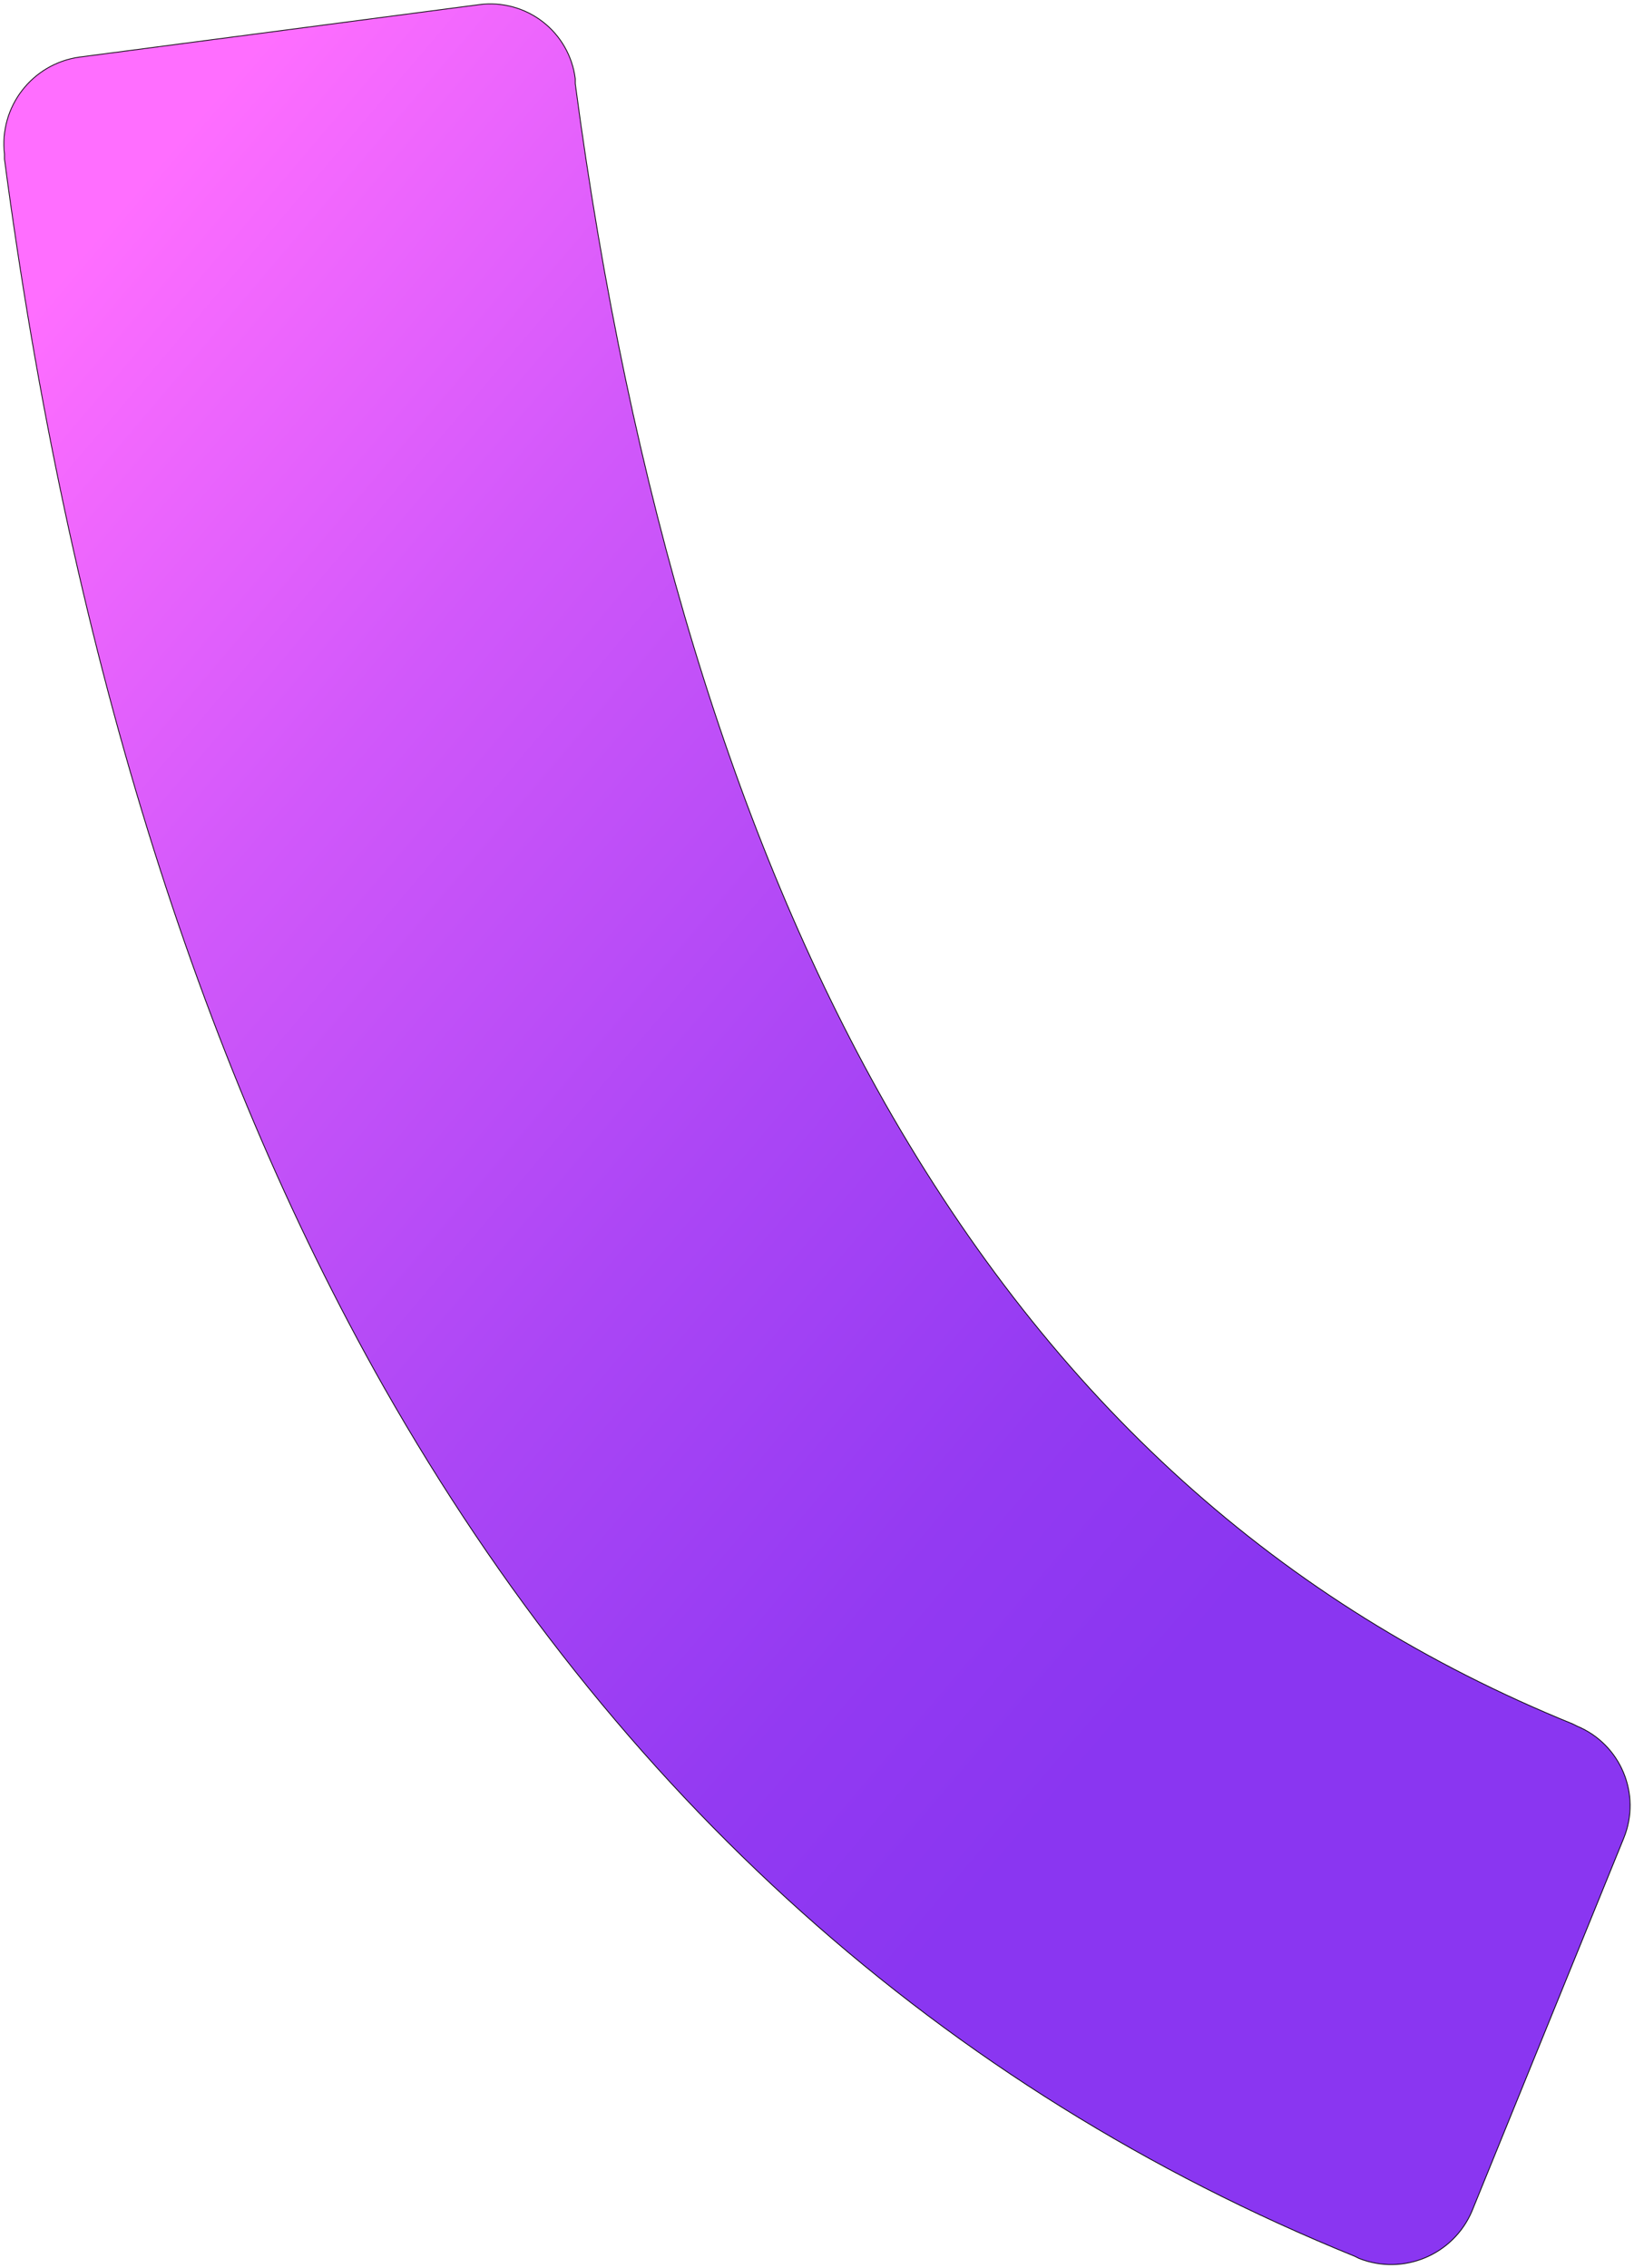 <svg width="2097" height="2911" viewBox="0 0 2097 2911" fill="none" xmlns="http://www.w3.org/2000/svg">
<g filter="url(#filter0_d_20_19)">
<path d="M2023.91 2211.2L2018.37 2208.43C1642 2055.38 1353.29 1794.44 1135.64 1411.79C941.967 1069.71 808.278 629.9 738.261 103.414L738.262 96.96C734.594 67.927 719.475 41.564 696.264 23.73C673.053 5.896 643.674 -1.931 614.658 1.989L101.709 69.298C41.226 77.891 -1.365 133.134 5.741 193.774L5.74 200.228C87.733 820.762 251.849 1350.94 492.556 1776C790.443 2300.64 1210.13 2676.83 1738.71 2891.67L1744.25 2894.43C1801.05 2916.76 1865.31 2889.76 1889.1 2833.58L2083.84 2355.04C2106.76 2298.77 2080.01 2234.56 2023.91 2211.2Z" fill="url(#paint0_linear_20_19)"/>
<path d="M2023.91 2211.2L2018.37 2208.43C1642 2055.38 1353.29 1794.44 1135.64 1411.79C941.967 1069.71 808.278 629.9 738.261 103.414L738.262 96.96C734.594 67.927 719.475 41.564 696.264 23.73C673.053 5.896 643.674 -1.931 614.658 1.989L101.709 69.298C41.226 77.891 -1.365 133.134 5.741 193.774L5.74 200.228C87.733 820.762 251.849 1350.94 492.556 1776C790.443 2300.64 1210.13 2676.83 1738.71 2891.67L1744.25 2894.43C1801.05 2916.76 1865.31 2889.76 1889.1 2833.58L2083.84 2355.04C2106.76 2298.77 2080.01 2234.56 2023.91 2211.2Z" stroke="black"/>
</g>
<defs>
<filter id="filter0_d_20_19" x="0.467" y="0.5" width="2096.08" height="2910.26" filterUnits="userSpaceOnUse" color-interpolation-filters="sRGB">
<feFlood flood-opacity="0" result="BackgroundImageFix"/>
<feColorMatrix in="SourceAlpha" type="matrix" values="0 0 0 0 0 0 0 0 0 0 0 0 0 0 0 0 0 0 127 0" result="hardAlpha"/>
<feOffset dy="4"/>
<feGaussianBlur stdDeviation="2"/>
<feComposite in2="hardAlpha" operator="out"/>
<feColorMatrix type="matrix" values="0 0 0 0 0 0 0 0 0 0 0 0 0 0 0 0 0 0 0.25 0"/>
<feBlend mode="normal" in2="BackgroundImageFix" result="effect1_dropShadow_20_19"/>
<feBlend mode="normal" in="SourceGraphic" in2="effect1_dropShadow_20_19" result="shape"/>
</filter>
<linearGradient id="paint0_linear_20_19" x1="-721.259" y1="1289.52" x2="1422.24" y2="3110.9" gradientUnits="userSpaceOnUse">
<stop stop-color="#FF6EFF"/>
<stop offset="0.24" stop-color="#D158FA"/>
<stop offset="0.49" stop-color="#AB46F5"/>
<stop offset="0.68" stop-color="#933AF2"/>
<stop offset="0.8" stop-color="#8A36F1"/>
</linearGradient>
</defs>
</svg>

